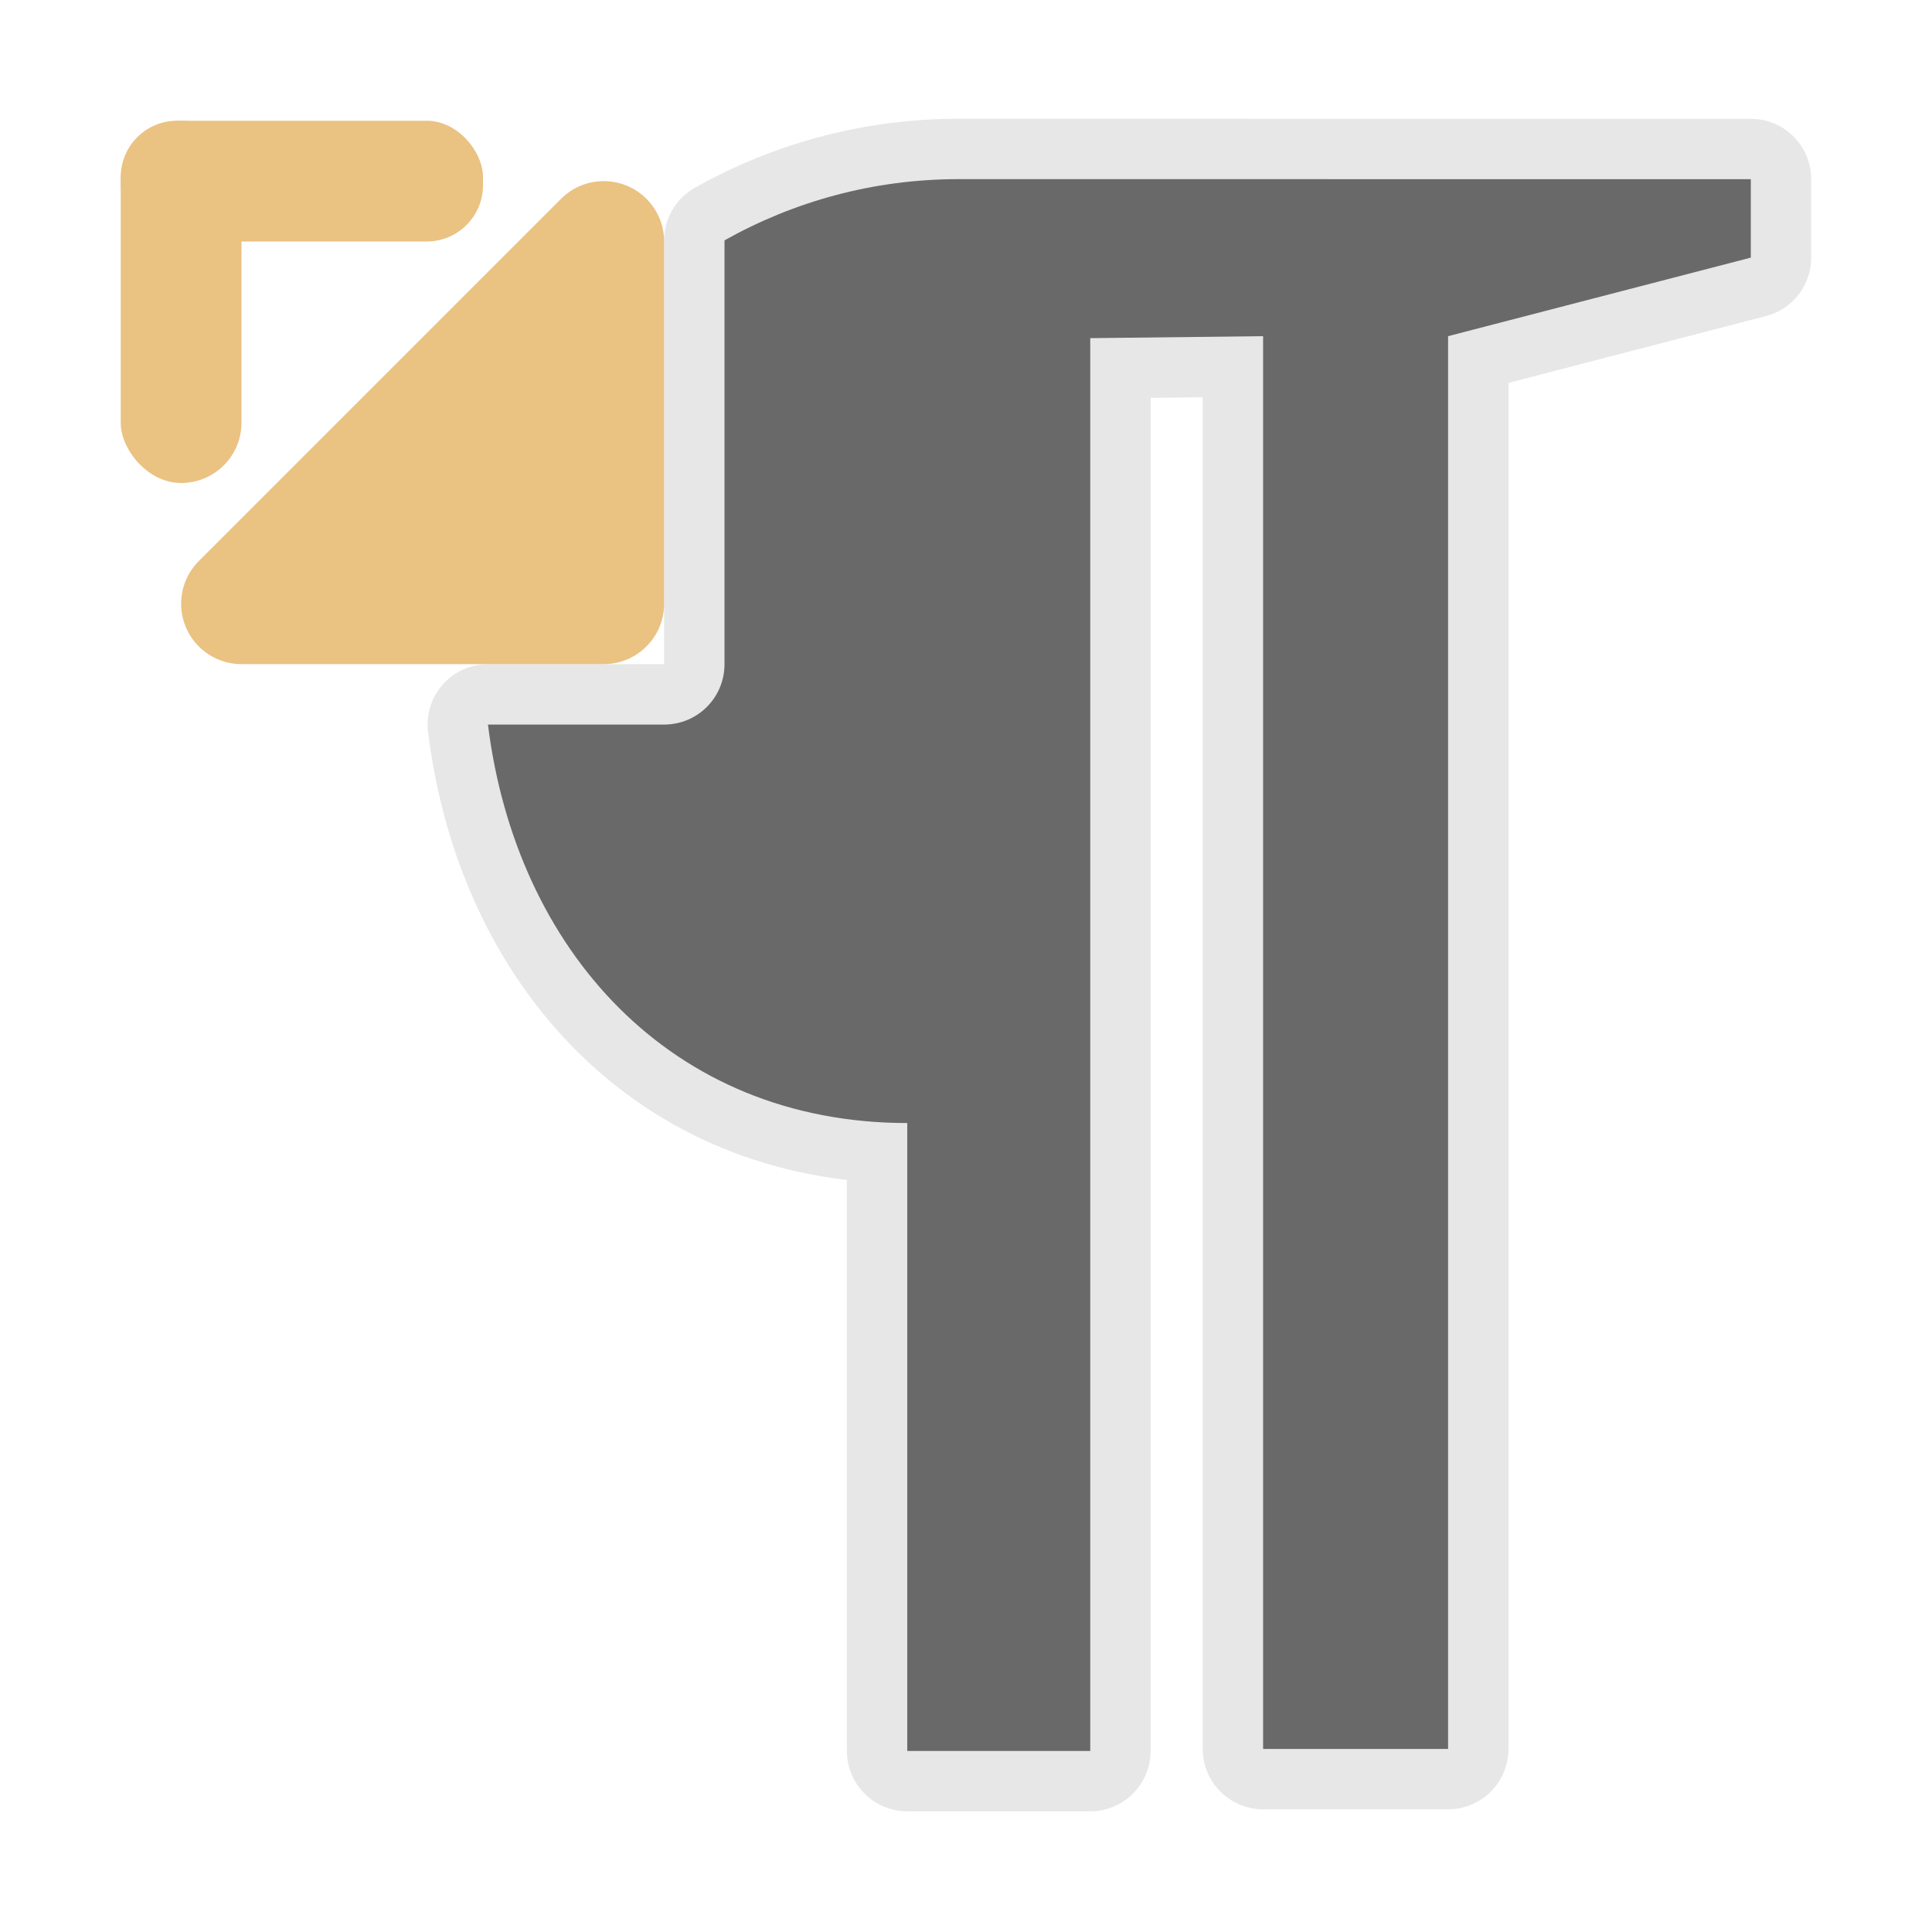 <svg viewBox="0 0 32 32" xmlns="http://www.w3.org/2000/svg"><path d="m15.875 2.967c-1.41 0-2.73.371-3.875 1.014v7.02c0 .554-.446 1-1 1h-2.918c.463 3.726 3.021 6.6 6.945 6.6v10.4h3.031v-23.4l2.863-.033v23.4h3.064v-23.4l5.014-1.301v-1.299z" style="fill:none;stroke:#e6e6e6;stroke-opacity:.992;stroke-width:2;stroke-linejoin:round;stroke-linecap:round"/><path d="m15.875 2.967c-1.41 0-2.73.371-3.875 1.014v7.02c0 .554-.446 1-1 1h-2.918c.463 3.726 3.021 6.6 6.945 6.6v10.4h3.031v-23.4l2.863-.033v23.4h3.064v-23.4l5.014-1.301v-1.299z" fill="#696969"/><g fill="#eac282"><path d="m4 10 6-6v6z" fill-rule="evenodd" stroke="#eac282" stroke-linecap="round" stroke-linejoin="round" stroke-width="2"/><rect height="6" ry="1" width="2" x="2" y="2"/><rect height="2" ry=".932" width="6" x="2" y="2"/></g></svg>